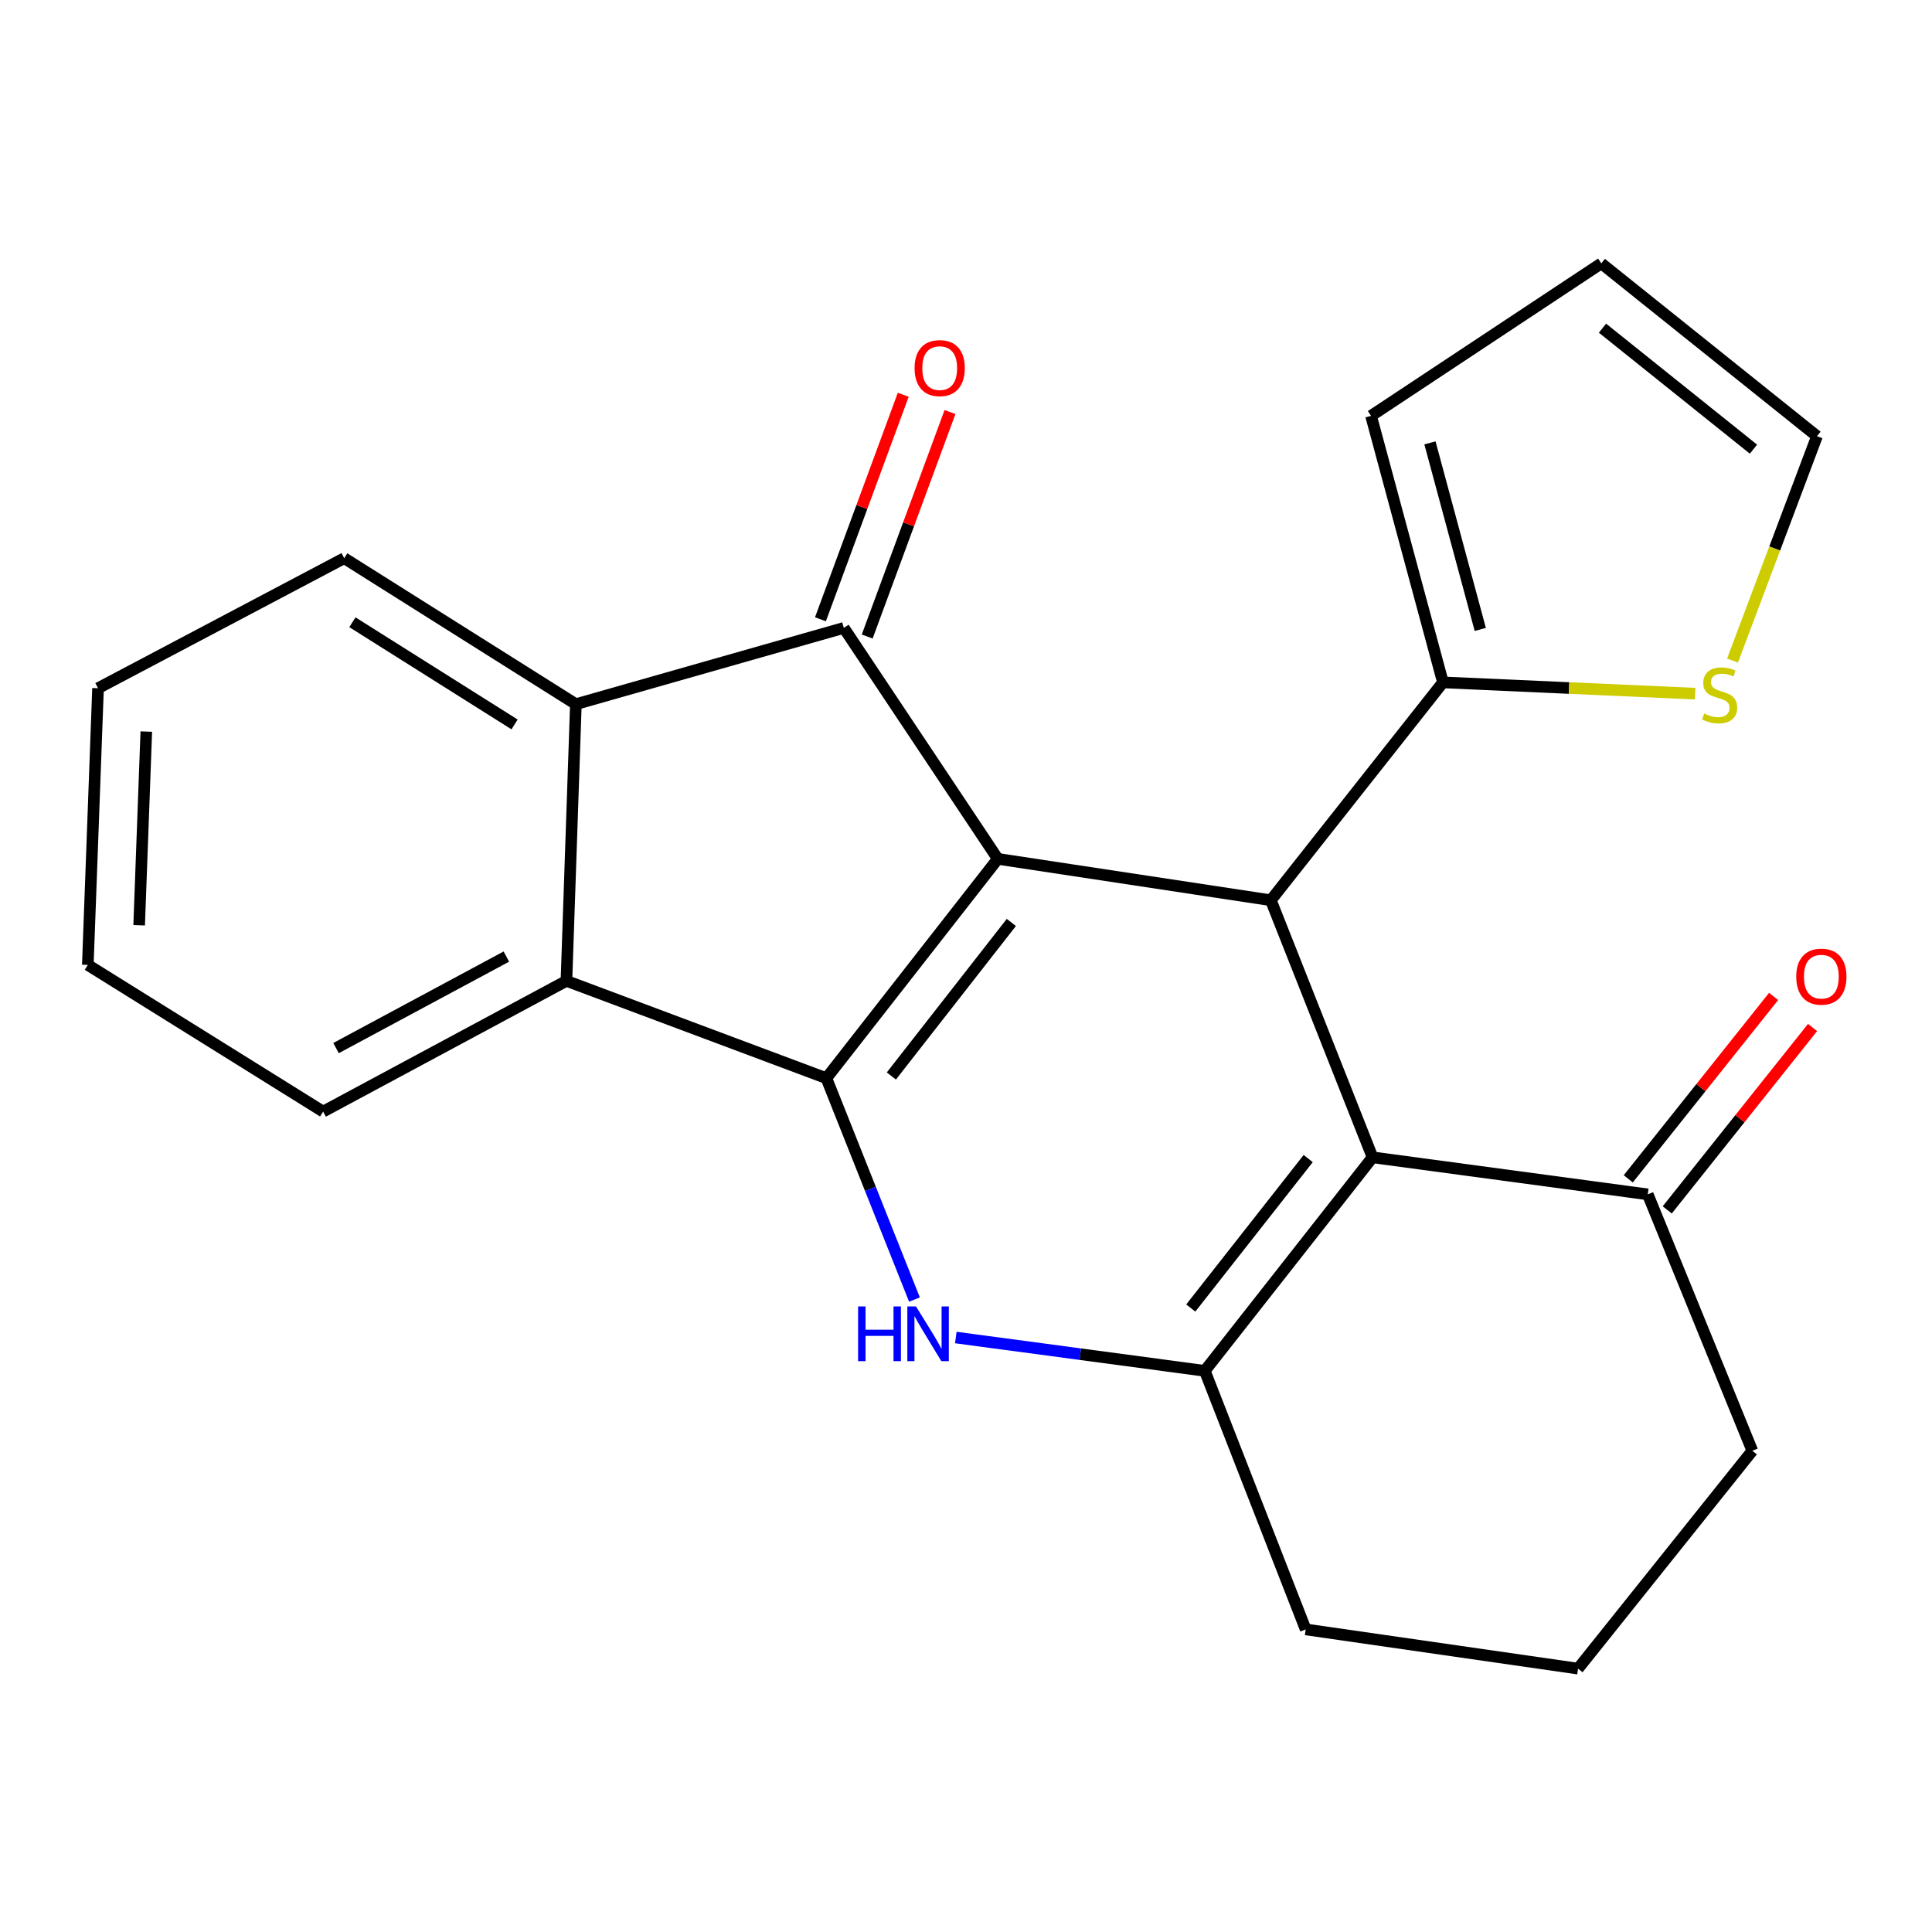 <?xml version='1.0' encoding='iso-8859-1'?>
<svg version='1.1' baseProfile='full'
              xmlns='http://www.w3.org/2000/svg'
                      xmlns:rdkit='http://www.rdkit.org/xml'
                      xmlns:xlink='http://www.w3.org/1999/xlink'
                  xml:space='preserve'
width='1000px' height='1000px' viewBox='0 0 1000 1000'>
<!-- END OF HEADER -->
<rect style='opacity:1.0;fill:#FFFFFF;stroke:none' width='1000' height='1000' x='0' y='0'> </rect>
<path class='bond-0' d='M 516.459,444.547 L 427.735,558.075' style='fill:none;fill-rule:evenodd;stroke:#000000;stroke-width:6px;stroke-linecap:butt;stroke-linejoin:miter;stroke-opacity:1' />
<path class='bond-0' d='M 523.473,477.459 L 461.366,556.928' style='fill:none;fill-rule:evenodd;stroke:#000000;stroke-width:6px;stroke-linecap:butt;stroke-linejoin:miter;stroke-opacity:1' />
<path class='bond-2' d='M 516.459,444.547 L 436.762,325.001' style='fill:none;fill-rule:evenodd;stroke:#000000;stroke-width:6px;stroke-linecap:butt;stroke-linejoin:miter;stroke-opacity:1' />
<path class='bond-4' d='M 516.459,444.547 L 657.785,465.969' style='fill:none;fill-rule:evenodd;stroke:#000000;stroke-width:6px;stroke-linecap:butt;stroke-linejoin:miter;stroke-opacity:1' />
<path class='bond-1' d='M 427.735,558.075 L 450.531,615.364' style='fill:none;fill-rule:evenodd;stroke:#000000;stroke-width:6px;stroke-linecap:butt;stroke-linejoin:miter;stroke-opacity:1' />
<path class='bond-1' d='M 450.531,615.364 L 473.328,672.654' style='fill:none;fill-rule:evenodd;stroke:#0000FF;stroke-width:6px;stroke-linecap:butt;stroke-linejoin:miter;stroke-opacity:1' />
<path class='bond-6' d='M 427.735,558.075 L 293.187,507.695' style='fill:none;fill-rule:evenodd;stroke:#000000;stroke-width:6px;stroke-linecap:butt;stroke-linejoin:miter;stroke-opacity:1' />
<path class='bond-24' d='M 494.732,692.295 L 559.164,700.92' style='fill:none;fill-rule:evenodd;stroke:#0000FF;stroke-width:6px;stroke-linecap:butt;stroke-linejoin:miter;stroke-opacity:1' />
<path class='bond-24' d='M 559.164,700.92 L 623.596,709.546' style='fill:none;fill-rule:evenodd;stroke:#000000;stroke-width:6px;stroke-linecap:butt;stroke-linejoin:miter;stroke-opacity:1' />
<path class='bond-7' d='M 436.762,325.001 L 298.073,364.477' style='fill:none;fill-rule:evenodd;stroke:#000000;stroke-width:6px;stroke-linecap:butt;stroke-linejoin:miter;stroke-opacity:1' />
<path class='bond-11' d='M 448.861,329.464 L 470.289,271.362' style='fill:none;fill-rule:evenodd;stroke:#000000;stroke-width:6px;stroke-linecap:butt;stroke-linejoin:miter;stroke-opacity:1' />
<path class='bond-11' d='M 470.289,271.362 L 491.717,213.261' style='fill:none;fill-rule:evenodd;stroke:#FF0000;stroke-width:6px;stroke-linecap:butt;stroke-linejoin:miter;stroke-opacity:1' />
<path class='bond-11' d='M 424.663,320.539 L 446.09,262.438' style='fill:none;fill-rule:evenodd;stroke:#000000;stroke-width:6px;stroke-linecap:butt;stroke-linejoin:miter;stroke-opacity:1' />
<path class='bond-11' d='M 446.09,262.438 L 467.518,204.336' style='fill:none;fill-rule:evenodd;stroke:#FF0000;stroke-width:6px;stroke-linecap:butt;stroke-linejoin:miter;stroke-opacity:1' />
<path class='bond-3' d='M 710.429,599.027 L 657.785,465.969' style='fill:none;fill-rule:evenodd;stroke:#000000;stroke-width:6px;stroke-linecap:butt;stroke-linejoin:miter;stroke-opacity:1' />
<path class='bond-5' d='M 710.429,599.027 L 623.596,709.546' style='fill:none;fill-rule:evenodd;stroke:#000000;stroke-width:6px;stroke-linecap:butt;stroke-linejoin:miter;stroke-opacity:1' />
<path class='bond-5' d='M 677.123,599.67 L 616.34,677.033' style='fill:none;fill-rule:evenodd;stroke:#000000;stroke-width:6px;stroke-linecap:butt;stroke-linejoin:miter;stroke-opacity:1' />
<path class='bond-9' d='M 710.429,599.027 L 852.873,618.199' style='fill:none;fill-rule:evenodd;stroke:#000000;stroke-width:6px;stroke-linecap:butt;stroke-linejoin:miter;stroke-opacity:1' />
<path class='bond-8' d='M 657.785,465.969 L 746.868,353.201' style='fill:none;fill-rule:evenodd;stroke:#000000;stroke-width:6px;stroke-linecap:butt;stroke-linejoin:miter;stroke-opacity:1' />
<path class='bond-16' d='M 623.596,709.546 L 675.825,843.377' style='fill:none;fill-rule:evenodd;stroke:#000000;stroke-width:6px;stroke-linecap:butt;stroke-linejoin:miter;stroke-opacity:1' />
<path class='bond-17' d='M 293.187,507.695 L 167.25,575.356' style='fill:none;fill-rule:evenodd;stroke:#000000;stroke-width:6px;stroke-linecap:butt;stroke-linejoin:miter;stroke-opacity:1' />
<path class='bond-17' d='M 262.089,495.123 L 173.934,542.486' style='fill:none;fill-rule:evenodd;stroke:#000000;stroke-width:6px;stroke-linecap:butt;stroke-linejoin:miter;stroke-opacity:1' />
<path class='bond-23' d='M 293.187,507.695 L 298.073,364.477' style='fill:none;fill-rule:evenodd;stroke:#000000;stroke-width:6px;stroke-linecap:butt;stroke-linejoin:miter;stroke-opacity:1' />
<path class='bond-18' d='M 298.073,364.477 L 178.169,288.921' style='fill:none;fill-rule:evenodd;stroke:#000000;stroke-width:6px;stroke-linecap:butt;stroke-linejoin:miter;stroke-opacity:1' />
<path class='bond-18' d='M 266.337,374.965 L 182.404,322.076' style='fill:none;fill-rule:evenodd;stroke:#000000;stroke-width:6px;stroke-linecap:butt;stroke-linejoin:miter;stroke-opacity:1' />
<path class='bond-10' d='M 746.868,353.201 L 812.144,356.12' style='fill:none;fill-rule:evenodd;stroke:#000000;stroke-width:6px;stroke-linecap:butt;stroke-linejoin:miter;stroke-opacity:1' />
<path class='bond-10' d='M 812.144,356.12 L 877.421,359.039' style='fill:none;fill-rule:evenodd;stroke:#CCCC00;stroke-width:6px;stroke-linecap:butt;stroke-linejoin:miter;stroke-opacity:1' />
<path class='bond-12' d='M 746.868,353.201 L 709.656,215.256' style='fill:none;fill-rule:evenodd;stroke:#000000;stroke-width:6px;stroke-linecap:butt;stroke-linejoin:miter;stroke-opacity:1' />
<path class='bond-12' d='M 766.188,325.791 L 740.139,229.23' style='fill:none;fill-rule:evenodd;stroke:#000000;stroke-width:6px;stroke-linecap:butt;stroke-linejoin:miter;stroke-opacity:1' />
<path class='bond-14' d='M 862.959,626.235 L 900.57,579.034' style='fill:none;fill-rule:evenodd;stroke:#000000;stroke-width:6px;stroke-linecap:butt;stroke-linejoin:miter;stroke-opacity:1' />
<path class='bond-14' d='M 900.57,579.034 L 938.181,531.832' style='fill:none;fill-rule:evenodd;stroke:#FF0000;stroke-width:6px;stroke-linecap:butt;stroke-linejoin:miter;stroke-opacity:1' />
<path class='bond-14' d='M 842.787,610.162 L 880.399,562.961' style='fill:none;fill-rule:evenodd;stroke:#000000;stroke-width:6px;stroke-linecap:butt;stroke-linejoin:miter;stroke-opacity:1' />
<path class='bond-14' d='M 880.399,562.961 L 918.01,515.759' style='fill:none;fill-rule:evenodd;stroke:#FF0000;stroke-width:6px;stroke-linecap:butt;stroke-linejoin:miter;stroke-opacity:1' />
<path class='bond-19' d='M 852.873,618.199 L 907.007,750.913' style='fill:none;fill-rule:evenodd;stroke:#000000;stroke-width:6px;stroke-linecap:butt;stroke-linejoin:miter;stroke-opacity:1' />
<path class='bond-13' d='M 896.746,341.911 L 918.606,283.842' style='fill:none;fill-rule:evenodd;stroke:#CCCC00;stroke-width:6px;stroke-linecap:butt;stroke-linejoin:miter;stroke-opacity:1' />
<path class='bond-13' d='M 918.606,283.842 L 940.465,225.774' style='fill:none;fill-rule:evenodd;stroke:#000000;stroke-width:6px;stroke-linecap:butt;stroke-linejoin:miter;stroke-opacity:1' />
<path class='bond-15' d='M 709.656,215.256 L 828.829,136.319' style='fill:none;fill-rule:evenodd;stroke:#000000;stroke-width:6px;stroke-linecap:butt;stroke-linejoin:miter;stroke-opacity:1' />
<path class='bond-25' d='M 940.465,225.774 L 828.829,136.319' style='fill:none;fill-rule:evenodd;stroke:#000000;stroke-width:6px;stroke-linecap:butt;stroke-linejoin:miter;stroke-opacity:1' />
<path class='bond-25' d='M 907.592,232.483 L 829.446,169.864' style='fill:none;fill-rule:evenodd;stroke:#000000;stroke-width:6px;stroke-linecap:butt;stroke-linejoin:miter;stroke-opacity:1' />
<path class='bond-27' d='M 675.825,843.377 L 816.793,863.681' style='fill:none;fill-rule:evenodd;stroke:#000000;stroke-width:6px;stroke-linecap:butt;stroke-linejoin:miter;stroke-opacity:1' />
<path class='bond-22' d='M 167.25,575.356 L 45.455,499.441' style='fill:none;fill-rule:evenodd;stroke:#000000;stroke-width:6px;stroke-linecap:butt;stroke-linejoin:miter;stroke-opacity:1' />
<path class='bond-21' d='M 178.169,288.921 L 50.742,356.224' style='fill:none;fill-rule:evenodd;stroke:#000000;stroke-width:6px;stroke-linecap:butt;stroke-linejoin:miter;stroke-opacity:1' />
<path class='bond-20' d='M 907.007,750.913 L 816.793,863.681' style='fill:none;fill-rule:evenodd;stroke:#000000;stroke-width:6px;stroke-linecap:butt;stroke-linejoin:miter;stroke-opacity:1' />
<path class='bond-26' d='M 50.742,356.224 L 45.455,499.441' style='fill:none;fill-rule:evenodd;stroke:#000000;stroke-width:6px;stroke-linecap:butt;stroke-linejoin:miter;stroke-opacity:1' />
<path class='bond-26' d='M 75.723,378.658 L 72.022,478.91' style='fill:none;fill-rule:evenodd;stroke:#000000;stroke-width:6px;stroke-linecap:butt;stroke-linejoin:miter;stroke-opacity:1' />
<path  class='atom-2' d='M 444.159 676.214
L 447.999 676.214
L 447.999 688.254
L 462.479 688.254
L 462.479 676.214
L 466.319 676.214
L 466.319 704.534
L 462.479 704.534
L 462.479 691.454
L 447.999 691.454
L 447.999 704.534
L 444.159 704.534
L 444.159 676.214
' fill='#0000FF'/>
<path  class='atom-2' d='M 474.119 676.214
L 483.399 691.214
Q 484.319 692.694, 485.799 695.374
Q 487.279 698.054, 487.359 698.214
L 487.359 676.214
L 491.119 676.214
L 491.119 704.534
L 487.239 704.534
L 477.279 688.134
Q 476.119 686.214, 474.879 684.014
Q 473.679 681.814, 473.319 681.134
L 473.319 704.534
L 469.639 704.534
L 469.639 676.214
L 474.119 676.214
' fill='#0000FF'/>
<path  class='atom-11' d='M 882.085 369.326
Q 882.405 369.446, 883.725 370.006
Q 885.045 370.566, 886.485 370.926
Q 887.965 371.246, 889.405 371.246
Q 892.085 371.246, 893.645 369.966
Q 895.205 368.646, 895.205 366.366
Q 895.205 364.806, 894.405 363.846
Q 893.645 362.886, 892.445 362.366
Q 891.245 361.846, 889.245 361.246
Q 886.725 360.486, 885.205 359.766
Q 883.725 359.046, 882.645 357.526
Q 881.605 356.006, 881.605 353.446
Q 881.605 349.886, 884.005 347.686
Q 886.445 345.486, 891.245 345.486
Q 894.525 345.486, 898.245 347.046
L 897.325 350.126
Q 893.925 348.726, 891.365 348.726
Q 888.605 348.726, 887.085 349.886
Q 885.565 351.006, 885.605 352.966
Q 885.605 354.486, 886.365 355.406
Q 887.165 356.326, 888.285 356.846
Q 889.445 357.366, 891.365 357.966
Q 893.925 358.766, 895.445 359.566
Q 896.965 360.366, 898.045 362.006
Q 899.165 363.606, 899.165 366.366
Q 899.165 370.286, 896.525 372.406
Q 893.925 374.486, 889.565 374.486
Q 887.045 374.486, 885.125 373.926
Q 883.245 373.406, 881.005 372.486
L 882.085 369.326
' fill='#CCCC00'/>
<path  class='atom-12' d='M 473.383 190.533
Q 473.383 183.733, 476.743 179.933
Q 480.103 176.133, 486.383 176.133
Q 492.663 176.133, 496.023 179.933
Q 499.383 183.733, 499.383 190.533
Q 499.383 197.413, 495.983 201.333
Q 492.583 205.213, 486.383 205.213
Q 480.143 205.213, 476.743 201.333
Q 473.383 197.453, 473.383 190.533
M 486.383 202.013
Q 490.703 202.013, 493.023 199.133
Q 495.383 196.213, 495.383 190.533
Q 495.383 184.973, 493.023 182.173
Q 490.703 179.333, 486.383 179.333
Q 482.063 179.333, 479.703 182.133
Q 477.383 184.933, 477.383 190.533
Q 477.383 196.253, 479.703 199.133
Q 482.063 202.013, 486.383 202.013
' fill='#FF0000'/>
<path  class='atom-15' d='M 929.729 505.511
Q 929.729 498.711, 933.089 494.911
Q 936.449 491.111, 942.729 491.111
Q 949.009 491.111, 952.369 494.911
Q 955.729 498.711, 955.729 505.511
Q 955.729 512.391, 952.329 516.311
Q 948.929 520.191, 942.729 520.191
Q 936.489 520.191, 933.089 516.311
Q 929.729 512.431, 929.729 505.511
M 942.729 516.991
Q 947.049 516.991, 949.369 514.111
Q 951.729 511.191, 951.729 505.511
Q 951.729 499.951, 949.369 497.151
Q 947.049 494.311, 942.729 494.311
Q 938.409 494.311, 936.049 497.111
Q 933.729 499.911, 933.729 505.511
Q 933.729 511.231, 936.049 514.111
Q 938.409 516.991, 942.729 516.991
' fill='#FF0000'/>
</svg>
